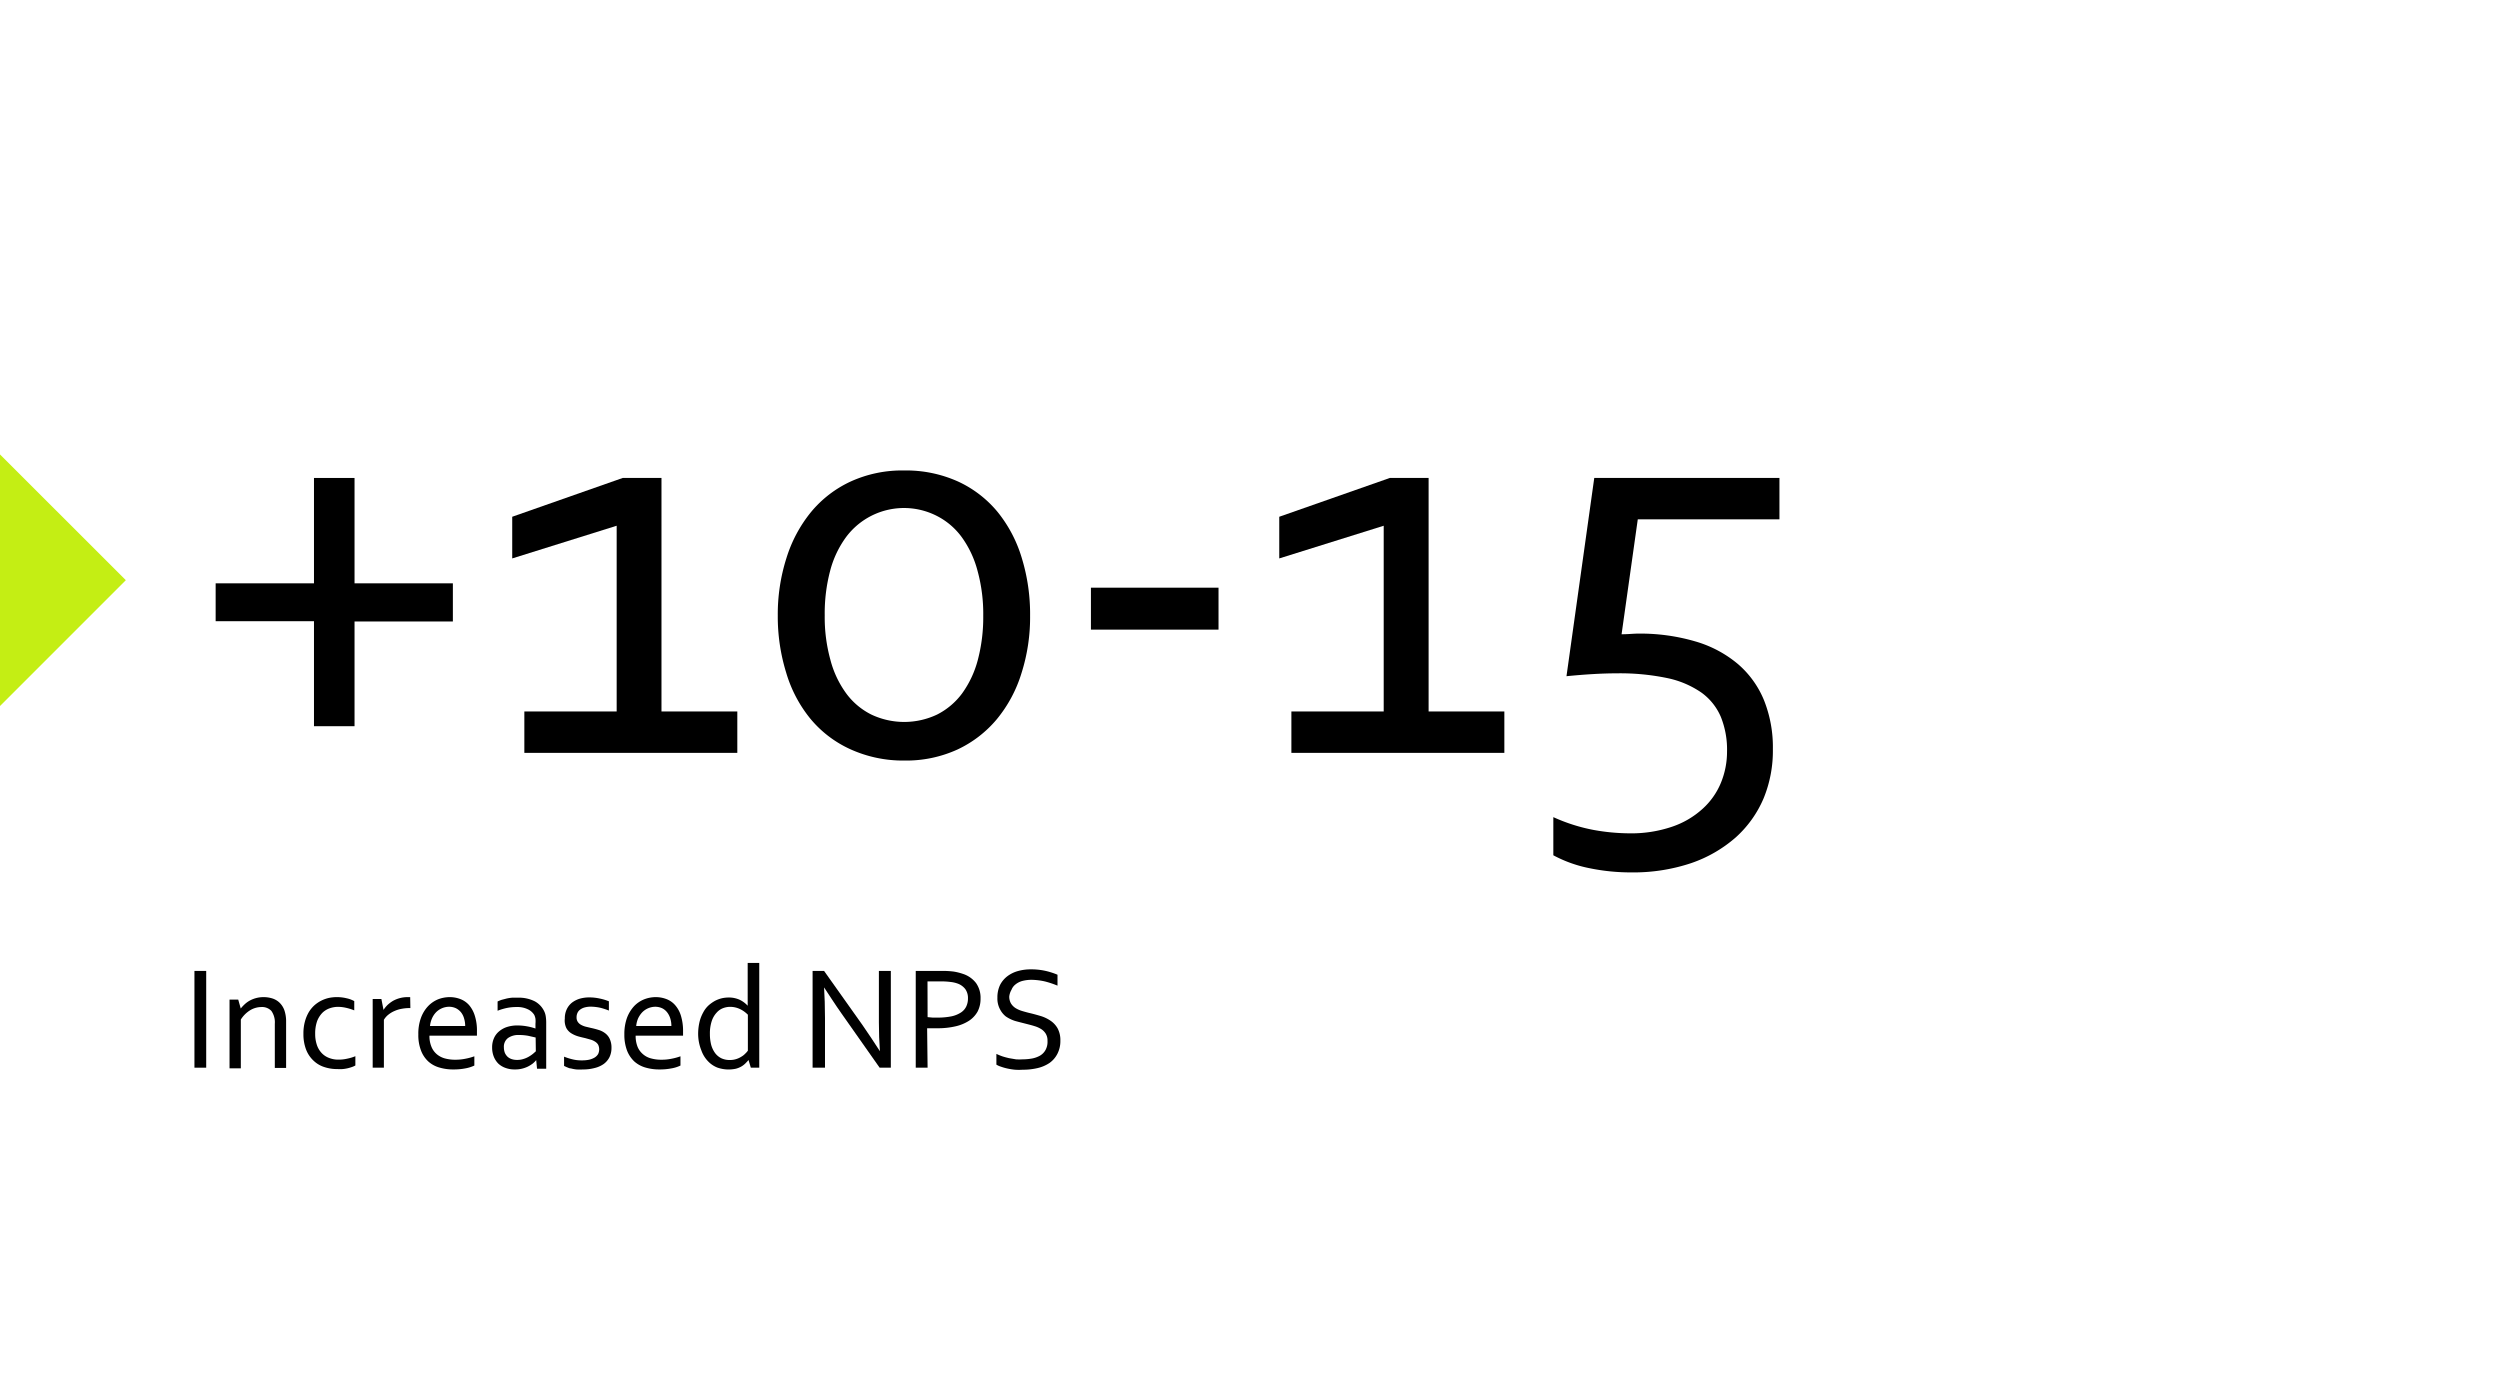 <svg id="b2a35a4b-3012-4c26-b8b1-117db462aa30" data-name="Capa 1" xmlns="http://www.w3.org/2000/svg" viewBox="0 0 270 150"><defs><style>.b23f1411-d961-48e5-a962-7210c03bd44d{isolation:isolate;}.bab4e615-8c1d-467d-9b90-85a2088e005f{fill:#c4ee14;}.b8948908-2cb2-48f3-aad4-54039ea142c5{fill:none;}</style></defs><g id="e9e2fb9d-7fde-42a1-9f53-2bec973f60ca" data-name="Grupo 937"><g id="b354c6d2-05e7-4ac7-be6f-7013e8c8c6a3" data-name=" 10-15" class="b23f1411-d961-48e5-a962-7210c03bd44d"><g class="b23f1411-d961-48e5-a962-7210c03bd44d"><path d="M23.29,63H33.91V51.62h4.38V63H48.91v4.12H38.29V78.43H33.91V67.09H23.29Z"/><path d="M66.6,76.84V56.78L55.32,60.31v-4.5l11.93-4.19h4.19V76.84h8.19v4.47h-23V76.84Z"/><path d="M111.25,66.5a19.84,19.84,0,0,1-.92,6.17,14.47,14.47,0,0,1-2.67,5,12.37,12.37,0,0,1-4.26,3.28,13.33,13.33,0,0,1-5.74,1.19A13.75,13.75,0,0,1,91.8,80.9a12.08,12.08,0,0,1-4.28-3.28,14.22,14.22,0,0,1-2.62-5A20.45,20.45,0,0,1,84,66.5a20,20,0,0,1,.93-6.21,14.76,14.76,0,0,1,2.67-5A12.19,12.19,0,0,1,91.88,52a13.4,13.4,0,0,1,5.75-1.19A13.68,13.68,0,0,1,103.46,52a12.1,12.1,0,0,1,4.28,3.29,14.49,14.49,0,0,1,2.62,5A20.62,20.62,0,0,1,111.25,66.5Zm-5.06,0a17.53,17.53,0,0,0-.61-4.83A10.92,10.92,0,0,0,103.86,58a7.59,7.59,0,0,0-2.68-2.28A7.8,7.8,0,0,0,91.38,58a10.73,10.73,0,0,0-1.72,3.63,18,18,0,0,0-.59,4.83,17.28,17.28,0,0,0,.61,4.79A10.72,10.72,0,0,0,91.4,74.9a7.55,7.55,0,0,0,2.7,2.27,8.3,8.3,0,0,0,7.11,0,7.69,7.69,0,0,0,2.69-2.27,10.89,10.89,0,0,0,1.7-3.61A18.1,18.1,0,0,0,106.19,66.5Z"/><path d="M117.82,63.47H131.6V68H117.82Z"/><path d="M149.44,76.84V56.78l-11.28,3.53v-4.5l11.94-4.19h4.19V76.84h8.18v4.47h-23V76.84Z"/><path d="M191.47,80.9a13.5,13.5,0,0,1-1,5.32,11.94,11.94,0,0,1-3,4.21,14.32,14.32,0,0,1-4.83,2.79,19.66,19.66,0,0,1-6.47,1,22,22,0,0,1-4.53-.46,13.93,13.93,0,0,1-3.88-1.39V88.25a19,19,0,0,0,4.38,1.39,22.18,22.18,0,0,0,3.81.36,13.68,13.68,0,0,0,4.62-.71,9.31,9.31,0,0,0,3.29-1.92,7.76,7.76,0,0,0,2-2.83,8.83,8.83,0,0,0,.66-3.39,9.45,9.45,0,0,0-.67-3.73,6.26,6.26,0,0,0-2.11-2.63,10.1,10.1,0,0,0-3.69-1.56,25,25,0,0,0-5.44-.51c-1.5,0-3.31.1-5.43.31l3-21.41h20v4.47H176.88L175.13,68.5c.73,0,1.31-.07,1.75-.07a21.11,21.11,0,0,1,6.24.85,12.54,12.54,0,0,1,4.58,2.44,10.29,10.29,0,0,1,2.81,3.9A13.66,13.66,0,0,1,191.47,80.9Z"/></g></g><g id="a7298f73-c732-412a-b660-c9b27d28dae5" data-name="Increased NPS" class="b23f1411-d961-48e5-a962-7210c03bd44d"><g class="b23f1411-d961-48e5-a962-7210c03bd44d"><path d="M21,115.31V104.86h1.27v10.45Z"/><path d="M26,108.92h0a4.06,4.06,0,0,1,.45-.48,2.73,2.73,0,0,1,.55-.39,3.11,3.11,0,0,1,1.46-.36,3.21,3.21,0,0,1,.95.14,2,2,0,0,1,.78.46,2.14,2.14,0,0,1,.52.81,3.72,3.72,0,0,1,.19,1.24v5H29.68v-4.77a2.14,2.14,0,0,0-.37-1.39,1.38,1.38,0,0,0-1.09-.42,2.38,2.38,0,0,0-1.21.35,3.15,3.15,0,0,0-1,1v5.27H24.79v-7.42h.94Z"/><path d="M36.42,107.69a4.34,4.34,0,0,1,1,.12,3,3,0,0,1,.84.31v1a5.69,5.69,0,0,0-.9-.28,4,4,0,0,0-.85-.1,2.73,2.73,0,0,0-.89.15,2.14,2.14,0,0,0-.8.49,2.67,2.67,0,0,0-.57.9,4,4,0,0,0-.21,1.39,3.59,3.59,0,0,0,.16,1.11,2.36,2.36,0,0,0,.48.88,2.09,2.09,0,0,0,.79.57,2.7,2.7,0,0,0,1.1.21,4,4,0,0,0,.91-.1,4.67,4.67,0,0,0,.9-.27v1a2,2,0,0,1-.35.16,4.41,4.41,0,0,1-.47.14,4.21,4.21,0,0,1-.55.09,5.44,5.44,0,0,1-.57,0,4.4,4.4,0,0,1-1.42-.22,3,3,0,0,1-1.17-.7,3.22,3.22,0,0,1-.79-1.18,4.63,4.63,0,0,1-.29-1.71,4.87,4.87,0,0,1,.16-1.32,4.18,4.18,0,0,1,.41-1,3.37,3.37,0,0,1,.62-.76,3.53,3.53,0,0,1,1.59-.8A4.14,4.14,0,0,1,36.42,107.69Z"/><path d="M44.32,108.87h-.1a4.78,4.78,0,0,0-.84.08,3.37,3.37,0,0,0-.78.24,2.8,2.8,0,0,0-.65.39,2,2,0,0,0-.49.56v5.17H40.25v-7.42h.94l.23,1.18h0a3.16,3.16,0,0,1,.44-.54,3.62,3.62,0,0,1,.59-.44,3.29,3.29,0,0,1,.72-.29,3.18,3.18,0,0,1,.82-.11h.31Z"/><path d="M49.13,114.45a5.35,5.35,0,0,0,1.1-.1,6.07,6.07,0,0,0,1-.27v1a3.85,3.85,0,0,1-1,.31,6.29,6.29,0,0,1-1.26.11,5.11,5.11,0,0,1-1.49-.2,3,3,0,0,1-1.21-.65,3.09,3.09,0,0,1-.8-1.19,4.64,4.64,0,0,1-.29-1.76,4.92,4.92,0,0,1,.28-1.76,3.69,3.69,0,0,1,.75-1.25,3.15,3.15,0,0,1,1.07-.75,3.46,3.46,0,0,1,1.27-.25,3.2,3.2,0,0,1,1.17.21,2.42,2.42,0,0,1,.94.65,3.23,3.23,0,0,1,.62,1.15,5.27,5.27,0,0,1,.23,1.69v.46H46.38a3,3,0,0,0,.22,1.21,2.07,2.07,0,0,0,.58.8,2.26,2.26,0,0,0,.87.45A4.2,4.2,0,0,0,49.13,114.45Zm-.64-5.72a2,2,0,0,0-1.41.61,2.28,2.28,0,0,0-.43.66,2.68,2.68,0,0,0-.21.81h3.8a2.76,2.76,0,0,0-.12-.82,1.86,1.86,0,0,0-.33-.66,1.7,1.7,0,0,0-.55-.44A1.73,1.73,0,0,0,48.49,108.73Z"/><path d="M57.91,114.49h0a2.58,2.58,0,0,1-.37.37,3.41,3.41,0,0,1-.53.33,3.11,3.11,0,0,1-.65.23,3,3,0,0,1-.75.08,2.76,2.76,0,0,1-1-.16,2.18,2.18,0,0,1-.78-.46,2.24,2.24,0,0,1-.5-.76,2.64,2.64,0,0,1-.18-1,2.4,2.4,0,0,1,.2-1,2,2,0,0,1,.56-.74,2.54,2.54,0,0,1,.86-.47,3.59,3.59,0,0,1,1.11-.16,5.81,5.81,0,0,1,1.07.1,5.9,5.9,0,0,1,.88.23h0v-.51a2.83,2.83,0,0,0,0-.54,1.6,1.6,0,0,0-.13-.42A1.63,1.63,0,0,0,57,109a2.56,2.56,0,0,0-1.2-.24,5.09,5.09,0,0,0-1.06.1,6.22,6.22,0,0,0-1,.3v-1a4,4,0,0,1,.44-.18l.54-.14a4.89,4.89,0,0,1,.59-.09l.62,0a3.8,3.8,0,0,1,1.84.4,2.39,2.39,0,0,1,1,1.06,1.86,1.86,0,0,1,.17.55,4.43,4.43,0,0,1,.05.66v5H58Zm-.06-2.44-.79-.18a5.38,5.38,0,0,0-1-.09,1.94,1.94,0,0,0-1.2.33,1.17,1.17,0,0,0-.44,1,1.66,1.66,0,0,0,.11.61,1.33,1.33,0,0,0,.3.42,1.24,1.24,0,0,0,.45.25,1.73,1.73,0,0,0,.56.08,2.09,2.09,0,0,0,.72-.11,2.54,2.54,0,0,0,.6-.27,3.35,3.35,0,0,0,.44-.31l.27-.24Z"/><path d="M62.27,109.86a.84.84,0,0,0,.13.5,1,1,0,0,0,.35.32,2.09,2.09,0,0,0,.5.2l.59.14c.28.06.55.13.8.21a2.22,2.22,0,0,1,.69.34,1.62,1.62,0,0,1,.51.61,2.22,2.22,0,0,1,.2,1,2.26,2.26,0,0,1-.22,1,2.07,2.07,0,0,1-.62.73,2.88,2.88,0,0,1-1,.44,4.69,4.69,0,0,1-1.22.15,5.6,5.6,0,0,1-.74,0,3.76,3.76,0,0,1-.58-.11c-.17,0-.32-.09-.44-.13l-.3-.14v-1a6.51,6.51,0,0,0,.92.29,3.85,3.85,0,0,0,1,.11,3.71,3.71,0,0,0,.78-.07,2.14,2.14,0,0,0,.59-.23,1.12,1.12,0,0,0,.39-.39,1.17,1.17,0,0,0,0-1,1,1,0,0,0-.33-.33,1.76,1.76,0,0,0-.48-.22l-.57-.16c-.26-.06-.53-.12-.8-.2a3,3,0,0,1-.73-.33,1.53,1.53,0,0,1-.53-.57A1.9,1.9,0,0,1,61,110a2.25,2.25,0,0,1,.21-1,2,2,0,0,1,.57-.72,2.7,2.7,0,0,1,.83-.42,3.73,3.73,0,0,1,1-.14,5.27,5.27,0,0,1,1.15.12,5.59,5.59,0,0,1,1,.3v1a7.6,7.6,0,0,0-.92-.3,5.25,5.25,0,0,0-1-.12,2.53,2.53,0,0,0-.72.09,1.44,1.44,0,0,0-.48.24.88.88,0,0,0-.28.36A1.1,1.1,0,0,0,62.27,109.86Z"/><path d="M71.4,114.45a5.25,5.25,0,0,0,1.09-.1,6.07,6.07,0,0,0,1-.27v1a3.65,3.65,0,0,1-1,.31,6.29,6.29,0,0,1-1.26.11,5.23,5.23,0,0,1-1.5-.2,3.08,3.08,0,0,1-1.21-.65,3.2,3.2,0,0,1-.8-1.19,4.84,4.84,0,0,1-.29-1.76,5.16,5.16,0,0,1,.28-1.76,3.85,3.85,0,0,1,.75-1.25,3.09,3.09,0,0,1,1.08-.75,3.42,3.42,0,0,1,1.27-.25,3.19,3.19,0,0,1,1.16.21,2.35,2.35,0,0,1,.94.65,3.09,3.09,0,0,1,.63,1.15,5.57,5.57,0,0,1,.23,1.69v.16s0,.14,0,.3H68.65a3.16,3.16,0,0,0,.21,1.21,2.09,2.09,0,0,0,.59.8,2.12,2.12,0,0,0,.87.45A4.09,4.09,0,0,0,71.4,114.45Zm-.64-5.72a2,2,0,0,0-1.41.61,2.54,2.54,0,0,0-.44.66,2.67,2.67,0,0,0-.2.81h3.8a2.76,2.76,0,0,0-.12-.82,2.06,2.06,0,0,0-.34-.66,1.56,1.56,0,0,0-.54-.44A1.8,1.8,0,0,0,70.76,108.73Z"/><path d="M75.4,111.69a5.66,5.66,0,0,1,.16-1.37,4.1,4.1,0,0,1,.4-1,2.78,2.78,0,0,1,.58-.75,3.87,3.87,0,0,1,.7-.49,3.39,3.39,0,0,1,.73-.27,3.58,3.58,0,0,1,.7-.08,2.85,2.85,0,0,1,1.18.23,2.82,2.82,0,0,1,.9.66h0V104H82v11.31h-.91l-.25-.83h0q-.15.18-.33.36a2.15,2.15,0,0,1-.44.34,2.43,2.43,0,0,1-.59.24,3.68,3.68,0,0,1-2-.12,2.81,2.81,0,0,1-1-.67,3.21,3.21,0,0,1-.73-1.18A4.8,4.8,0,0,1,75.4,111.69Zm1.27,0a4.67,4.67,0,0,0,.14,1.16,2.77,2.77,0,0,0,.42.88,1.9,1.9,0,0,0,.67.56,2.07,2.07,0,0,0,.92.19,2.17,2.17,0,0,0,.69-.1,2.22,2.22,0,0,0,.56-.26,1.81,1.81,0,0,0,.42-.33,1.94,1.94,0,0,0,.28-.32v-3.88a3,3,0,0,0-.87-.62,2.49,2.49,0,0,0-1.06-.23,2.11,2.11,0,0,0-.72.13,1.73,1.73,0,0,0-.7.47,2.45,2.45,0,0,0-.54.9A4.24,4.24,0,0,0,76.67,111.68Z"/><path d="M93.13,110.68c.64.93,1.27,1.87,1.9,2.85h0c-.07-1-.11-2-.11-3.11v-5.56h1.29v10.45H95l-4.1-5.83c-.71-1-1.34-2-1.9-2.84h0c.06,1,.1,2.06.1,3.33v5.34H87.76V104.86H89Z"/><path d="M100.18,115.31H98.9V104.86h2.9a9,9,0,0,1,1.2.07,6,6,0,0,1,1,.25,2.91,2.91,0,0,1,1.42,1,2.75,2.75,0,0,1,.48,1.65,3,3,0,0,1-.31,1.4,2.86,2.86,0,0,1-.92,1,4.52,4.52,0,0,1-1.46.61,8.35,8.35,0,0,1-2,.21c-.35,0-.71,0-1.08,0Zm0-5.46.54.05h.53a7.39,7.39,0,0,0,1.53-.14,3,3,0,0,0,1-.41,1.58,1.58,0,0,0,.58-.66,2,2,0,0,0,.18-.87,1.65,1.65,0,0,0-.29-1,1.82,1.82,0,0,0-.84-.6,3.25,3.25,0,0,0-.77-.17,7.57,7.57,0,0,0-1-.06h-1.47Z"/><path d="M109,107.62a1.45,1.45,0,0,0,.19.76,1.59,1.59,0,0,0,.5.5,3,3,0,0,0,.74.32c.27.08.56.16.86.23s.81.21,1.2.33a3.92,3.92,0,0,1,1,.5,2.44,2.44,0,0,1,.74.82,2.67,2.67,0,0,1,.29,1.31,3,3,0,0,1-.31,1.4,2.74,2.74,0,0,1-.85,1,3.88,3.88,0,0,1-1.29.56,6.87,6.87,0,0,1-1.62.18,5.87,5.87,0,0,1-.83,0,6.7,6.7,0,0,1-.82-.13,5.35,5.35,0,0,1-.7-.2,2.08,2.08,0,0,1-.49-.22v-1.16a6.32,6.32,0,0,0,.63.26c.24.08.48.14.73.2l.76.13a6,6,0,0,0,.72,0,5.83,5.83,0,0,0,1-.09,2.8,2.8,0,0,0,.87-.31,1.62,1.62,0,0,0,.59-.6,1.83,1.83,0,0,0,.22-1,1.4,1.4,0,0,0-.19-.77,1.55,1.55,0,0,0-.51-.51,3,3,0,0,0-.74-.32c-.28-.09-.57-.16-.88-.24s-.8-.2-1.19-.31a3.83,3.83,0,0,1-1-.49A2.37,2.37,0,0,1,108,109a2.44,2.44,0,0,1-.28-1.25,3.09,3.09,0,0,1,.29-1.38,2.78,2.78,0,0,1,.79-.94,3.42,3.42,0,0,1,1.15-.56,5.11,5.11,0,0,1,1.38-.18,7,7,0,0,1,1.56.16,7.86,7.86,0,0,1,1.32.42v1.18a10,10,0,0,0-1.34-.45,6.89,6.89,0,0,0-1.48-.18,3.91,3.91,0,0,0-1,.13,2,2,0,0,0-.72.37,1.36,1.36,0,0,0-.43.58A1.83,1.83,0,0,0,109,107.62Z"/></g></g><path id="a38bc627-3385-4007-ab8a-fea41833a89f" data-name="Trazado 33" class="bab4e615-8c1d-467d-9b90-85a2088e005f" d="M13.59,62.66-.31,76.56V48.77Z"/><rect id="b847d28c-6b98-4124-889d-dbaf98db0073" data-name="Rectángulo 191" class="b8948908-2cb2-48f3-aad4-54039ea142c5" x="0.31" y="19.31" width="270" height="150"/></g></svg>